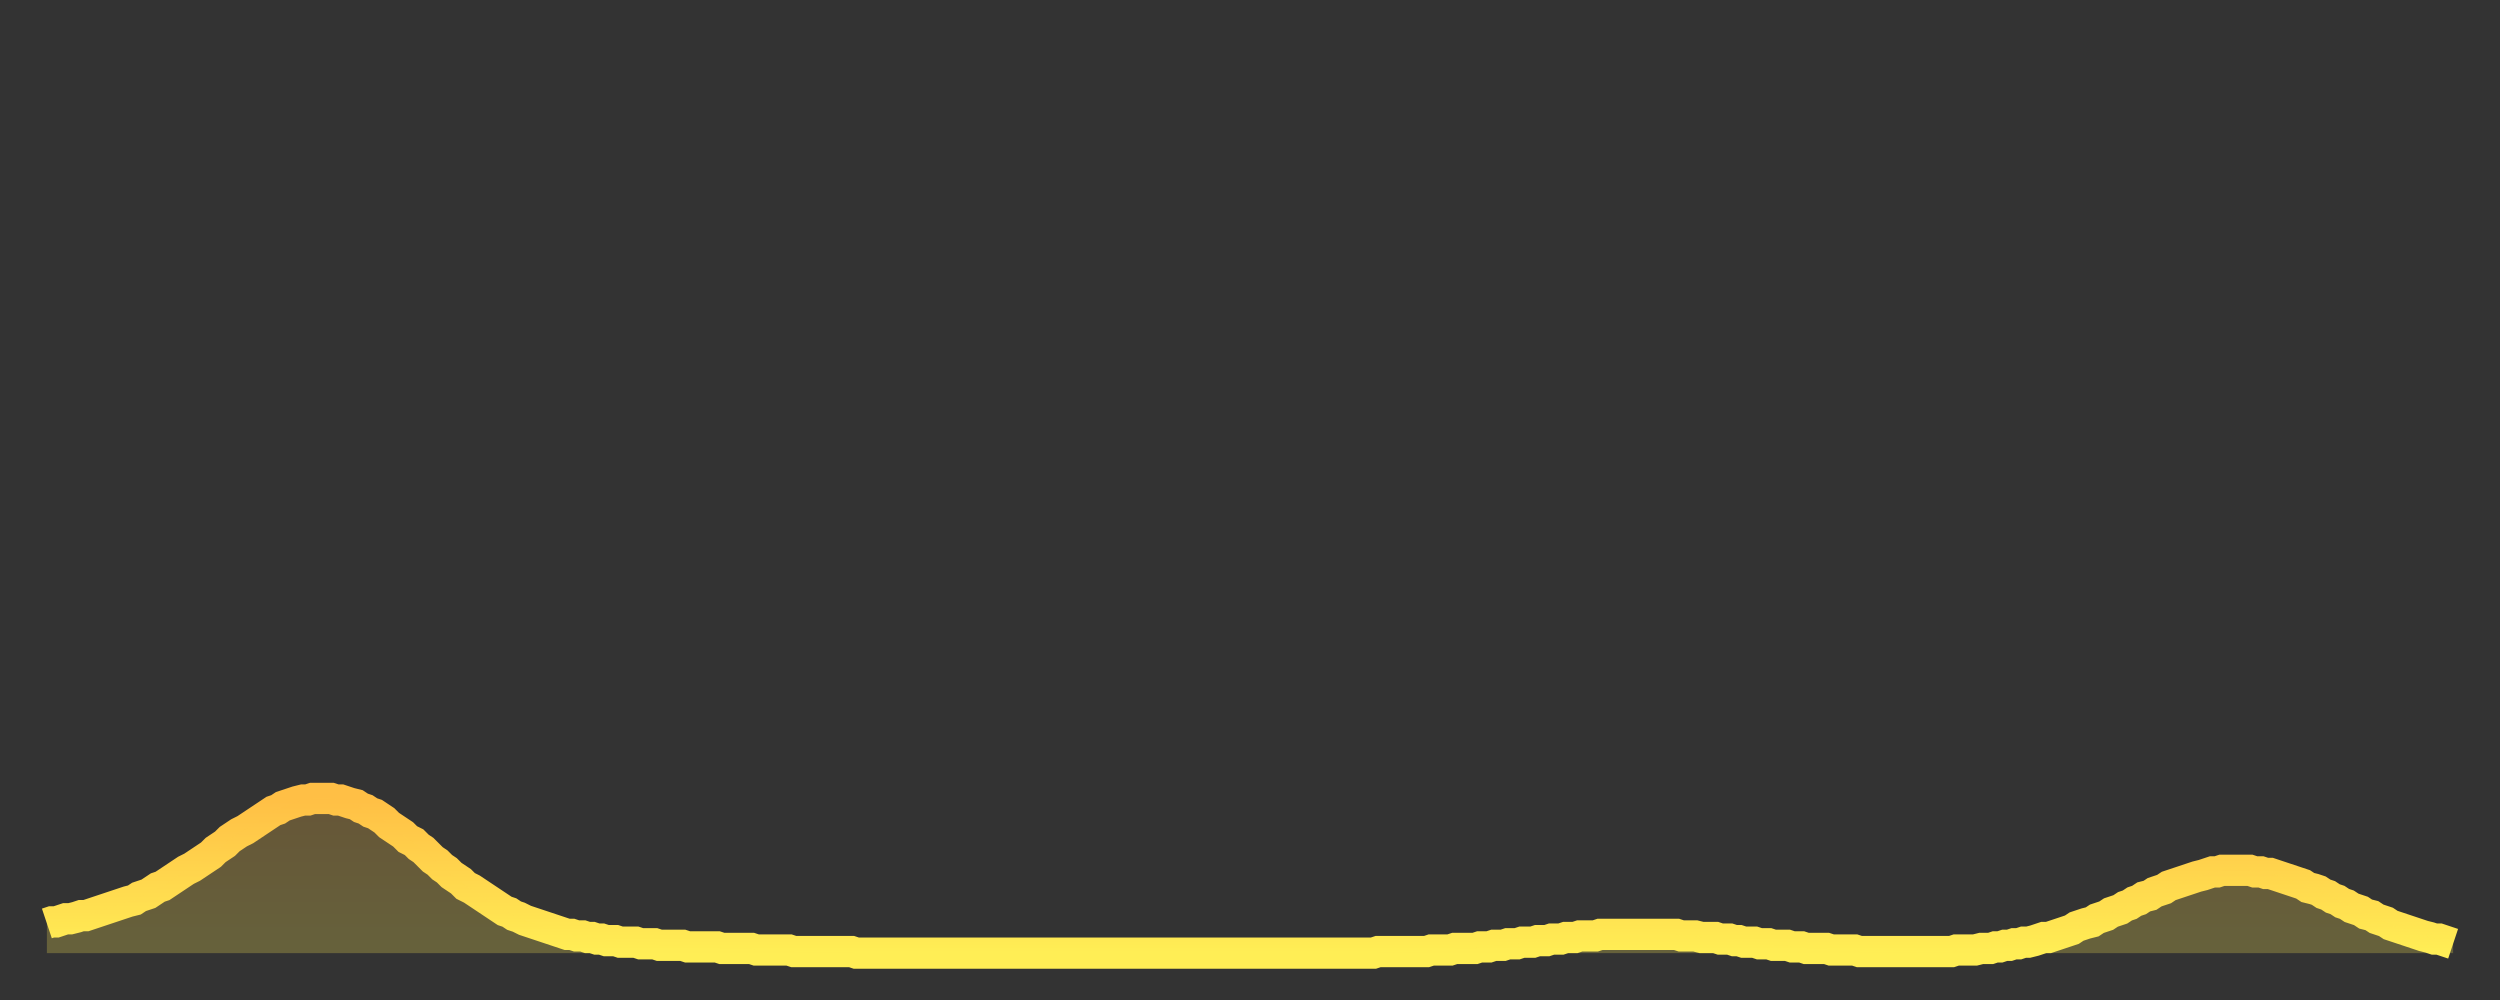 <?xml version="1.0" encoding="utf-8" ?>
<svg baseProfile="full" height="64" version="1.1" width="160" xmlns="http://www.w3.org/2000/svg" xmlns:ev="http://www.w3.org/2001/xml-events" xmlns:xlink="http://www.w3.org/1999/xlink"><rect width="100%" height="100%" fill="#333333" stroke="none"/><defs><linearGradient id="id410204" x1="0" x2="0" y1="0" y2="1"><stop offset="0%" stop-color="#ffbf45" /><stop offset="50%" stop-color="#ffd64d" /><stop offset="100%" stop-color="#ffee55" /></linearGradient></defs><g transform="translate(3,3)"><g><path d="M 0.0 56.1 0.3 56.0 0.6 56.0 0.9 55.9 1.2 55.8 1.5 55.8 1.9 55.7 2.2 55.6 2.5 55.6 2.8 55.5 3.1 55.4 3.4 55.3 3.7 55.2 4.0 55.1 4.3 55.0 4.6 54.9 4.9 54.8 5.2 54.7 5.6 54.6 5.9 54.4 6.2 54.3 6.5 54.2 6.8 54.0 7.1 53.8 7.4 53.7 7.7 53.5 8.0 53.3 8.3 53.1 8.6 52.9 8.9 52.7 9.3 52.5 9.6 52.3 9.9 52.1 10.2 51.9 10.5 51.7 10.8 51.4 11.1 51.2 11.4 51.0 11.7 50.7 12.0 50.5 12.3 50.3 12.7 50.1 13.0 49.9 13.3 49.7 13.6 49.5 13.9 49.3 14.2 49.1 14.5 48.9 14.8 48.8 15.1 48.6 15.4 48.5 15.7 48.4 16.0 48.3 16.4 48.2 16.7 48.2 17.0 48.1 17.3 48.1 17.6 48.1 17.9 48.1 18.2 48.1 18.5 48.2 18.8 48.2 19.1 48.3 19.4 48.4 19.8 48.5 20.1 48.7 20.4 48.8 20.7 49.0 21.0 49.1 21.3 49.3 21.6 49.5 21.9 49.8 22.2 50.0 22.5 50.2 22.8 50.4 23.1 50.7 23.5 50.9 23.8 51.2 24.1 51.4 24.4 51.7 24.7 52.0 25.0 52.2 25.3 52.5 25.6 52.7 25.9 53.0 26.2 53.2 26.5 53.4 26.8 53.7 27.2 53.9 27.5 54.1 27.8 54.3 28.1 54.5 28.4 54.7 28.7 54.9 29.0 55.1 29.3 55.3 29.6 55.4 29.9 55.6 30.2 55.7 30.6 55.9 30.9 56.0 31.2 56.1 31.5 56.2 31.8 56.3 32.1 56.4 32.4 56.5 32.7 56.6 33.0 56.7 33.3 56.8 33.6 56.8 33.9 56.9 34.3 56.9 34.6 57.0 34.9 57.0 35.2 57.1 35.5 57.1 35.8 57.2 36.1 57.2 36.4 57.2 36.7 57.3 37.0 57.3 37.3 57.3 37.7 57.3 38.0 57.4 38.3 57.4 38.6 57.4 38.9 57.4 39.2 57.5 39.5 57.5 39.8 57.5 40.1 57.5 40.4 57.5 40.7 57.5 41.0 57.6 41.4 57.6 41.7 57.6 42.0 57.6 42.3 57.6 42.6 57.6 42.9 57.6 43.2 57.7 43.5 57.7 43.8 57.7 44.1 57.7 44.4 57.7 44.7 57.7 45.1 57.7 45.4 57.8 45.7 57.8 46.0 57.8 46.3 57.8 46.6 57.8 46.9 57.8 47.2 57.8 47.5 57.8 47.8 57.9 48.1 57.9 48.5 57.9 48.8 57.9 49.1 57.9 49.4 57.9 49.7 57.9 50.0 57.9 50.3 57.9 50.6 57.9 50.9 57.9 51.2 57.9 51.5 57.9 51.8 58.0 52.2 58.0 52.5 58.0 52.8 58.0 53.1 58.0 53.4 58.0 53.7 58.0 54.0 58.0 54.3 58.0 54.6 58.0 54.9 58.0 55.2 58.0 55.6 58.0 55.9 58.0 56.2 58.0 56.5 58.0 56.8 58.0 57.1 58.0 57.4 58.0 57.7 58.0 58.0 58.0 58.3 58.0 58.6 58.0 58.9 58.0 59.3 58.0 59.6 58.0 59.9 58.0 60.2 58.0 60.5 58.0 60.8 58.0 61.1 58.0 61.4 58.0 61.7 58.0 62.0 58.0 62.3 58.0 62.6 58.0 63.0 58.0 63.3 58.0 63.6 58.0 63.9 58.0 64.2 58.0 64.5 58.0 64.8 58.0 65.1 58.0 65.4 58.0 65.7 58.0 66.0 58.0 66.4 58.0 66.7 58.0 67.0 58.0 67.3 58.0 67.6 58.0 67.9 58.0 68.2 58.0 68.5 58.0 68.8 58.0 69.1 58.0 69.4 58.0 69.7 58.0 70.1 58.0 70.4 58.0 70.7 58.0 71.0 58.0 71.3 58.0 71.6 58.0 71.9 58.0 72.2 58.0 72.5 58.0 72.8 58.0 73.1 58.0 73.5 58.0 73.8 58.0 74.1 58.0 74.4 58.0 74.7 58.0 75.0 58.0 75.3 58.0 75.6 58.0 75.9 58.0 76.2 58.0 76.5 58.0 76.8 58.0 77.2 58.0 77.5 58.0 77.8 58.0 78.1 58.0 78.4 58.0 78.7 58.0 79.0 58.0 79.3 58.0 79.6 58.0 79.9 58.0 80.2 58.0 80.5 58.0 80.9 58.0 81.2 58.0 81.5 58.0 81.8 58.0 82.1 58.0 82.4 58.0 82.7 58.0 83.0 58.0 83.3 58.0 83.6 58.0 83.9 58.0 84.3 58.0 84.6 58.0 84.9 58.0 85.2 57.9 85.5 57.9 85.8 57.9 86.1 57.9 86.4 57.9 86.7 57.9 87.0 57.9 87.3 57.9 87.6 57.9 88.0 57.9 88.3 57.9 88.6 57.8 88.9 57.8 89.2 57.8 89.5 57.8 89.8 57.8 90.1 57.7 90.4 57.7 90.7 57.7 91.0 57.7 91.4 57.7 91.7 57.6 92.0 57.6 92.3 57.6 92.6 57.5 92.9 57.5 93.2 57.5 93.5 57.4 93.8 57.4 94.1 57.4 94.4 57.3 94.7 57.3 95.1 57.3 95.4 57.2 95.7 57.2 96.0 57.2 96.3 57.1 96.6 57.1 96.9 57.1 97.2 57.0 97.5 57.0 97.8 57.0 98.1 56.9 98.4 56.9 98.8 56.9 99.1 56.9 99.4 56.8 99.7 56.8 100.0 56.8 100.3 56.8 100.6 56.8 100.9 56.8 101.2 56.8 101.5 56.8 101.8 56.8 102.2 56.8 102.5 56.8 102.8 56.8 103.1 56.8 103.4 56.8 103.7 56.8 104.0 56.8 104.3 56.8 104.6 56.9 104.9 56.9 105.2 56.9 105.5 56.9 105.9 57.0 106.2 57.0 106.5 57.0 106.8 57.0 107.1 57.1 107.4 57.1 107.7 57.1 108.0 57.2 108.3 57.2 108.6 57.3 108.9 57.3 109.3 57.3 109.6 57.4 109.9 57.4 110.2 57.4 110.5 57.5 110.8 57.5 111.1 57.5 111.4 57.5 111.7 57.6 112.0 57.6 112.3 57.6 112.6 57.7 113.0 57.7 113.3 57.7 113.6 57.7 113.9 57.7 114.2 57.8 114.5 57.8 114.8 57.8 115.1 57.8 115.4 57.8 115.7 57.8 116.0 57.9 116.3 57.9 116.7 57.9 117.0 57.9 117.3 57.9 117.6 57.9 117.9 57.9 118.2 57.9 118.5 57.9 118.8 57.9 119.1 57.9 119.4 57.9 119.7 57.9 120.1 57.9 120.4 57.9 120.7 57.9 121.0 57.9 121.3 57.9 121.6 57.9 121.9 57.9 122.2 57.8 122.5 57.8 122.8 57.8 123.1 57.8 123.4 57.8 123.8 57.7 124.1 57.7 124.4 57.7 124.7 57.6 125.0 57.6 125.3 57.5 125.6 57.5 125.9 57.4 126.2 57.4 126.5 57.3 126.8 57.3 127.2 57.2 127.5 57.1 127.8 57.0 128.1 57.0 128.4 56.9 128.7 56.8 129.0 56.7 129.3 56.6 129.6 56.5 129.9 56.3 130.2 56.2 130.5 56.1 130.9 56.0 131.2 55.8 131.5 55.7 131.8 55.6 132.1 55.4 132.4 55.3 132.7 55.2 133.0 55.0 133.3 54.9 133.6 54.7 133.9 54.6 134.2 54.4 134.6 54.3 134.9 54.1 135.2 54.0 135.5 53.9 135.8 53.7 136.1 53.6 136.4 53.5 136.7 53.4 137.0 53.3 137.3 53.2 137.6 53.1 138.0 53.0 138.3 52.9 138.6 52.8 138.9 52.8 139.2 52.7 139.5 52.7 139.8 52.7 140.1 52.7 140.4 52.7 140.7 52.7 141.0 52.7 141.3 52.8 141.7 52.8 142.0 52.9 142.3 52.9 142.6 53.0 142.9 53.1 143.2 53.2 143.5 53.3 143.8 53.4 144.1 53.5 144.4 53.6 144.7 53.8 145.1 53.9 145.4 54.0 145.7 54.2 146.0 54.3 146.3 54.5 146.6 54.6 146.9 54.8 147.2 54.9 147.5 55.1 147.8 55.2 148.1 55.3 148.4 55.5 148.8 55.6 149.1 55.8 149.4 55.9 149.7 56.0 150.0 56.2 150.3 56.3 150.6 56.4 150.9 56.5 151.2 56.6 151.5 56.7 151.8 56.8 152.1 56.9 152.5 57.0 152.8 57.1 153.1 57.1 153.4 57.2 153.7 57.3 154.0 57.4" fill="none" id="graph-curve" opacity="1" stroke="url(#id410204)" stroke-width="2" /><path d="M 0 58 L 0.0 56.1 0.3 56.0 0.6 56.0 0.9 55.9 1.2 55.8 1.5 55.8 1.9 55.7 2.2 55.6 2.5 55.6 2.8 55.5 3.1 55.4 3.4 55.3 3.7 55.2 4.0 55.1 4.3 55.0 4.6 54.9 4.9 54.8 5.2 54.7 5.6 54.6 5.9 54.4 6.2 54.3 6.5 54.2 6.8 54.0 7.1 53.8 7.4 53.7 7.7 53.5 8.0 53.3 8.3 53.1 8.6 52.9 8.9 52.7 9.3 52.5 9.6 52.3 9.9 52.1 10.2 51.9 10.5 51.7 10.8 51.4 11.1 51.2 11.4 51.0 11.7 50.7 12.0 50.5 12.3 50.3 12.7 50.1 13.0 49.9 13.3 49.7 13.6 49.5 13.9 49.3 14.2 49.1 14.5 48.9 14.8 48.8 15.1 48.6 15.4 48.5 15.7 48.4 16.0 48.3 16.4 48.2 16.7 48.2 17.0 48.1 17.3 48.1 17.6 48.1 17.9 48.1 18.2 48.1 18.5 48.2 18.8 48.2 19.1 48.3 19.4 48.4 19.8 48.5 20.1 48.7 20.4 48.8 20.7 49.0 21.0 49.1 21.3 49.3 21.6 49.5 21.9 49.8 22.2 50.0 22.5 50.2 22.8 50.4 23.1 50.7 23.5 50.9 23.8 51.2 24.1 51.4 24.4 51.7 24.7 52.0 25.0 52.2 25.3 52.5 25.6 52.7 25.9 53.0 26.2 53.2 26.5 53.4 26.8 53.7 27.2 53.9 27.5 54.1 27.8 54.3 28.1 54.5 28.4 54.7 28.7 54.9 29.0 55.1 29.3 55.3 29.6 55.4 29.9 55.6 30.2 55.7 30.6 55.9 30.9 56.0 31.2 56.1 31.5 56.2 31.8 56.3 32.1 56.4 32.4 56.5 32.7 56.6 33.0 56.7 33.3 56.8 33.6 56.8 33.9 56.9 34.3 56.9 34.6 57.0 34.9 57.0 35.2 57.1 35.5 57.1 35.8 57.2 36.1 57.2 36.4 57.2 36.7 57.3 37.0 57.3 37.3 57.3 37.7 57.3 38.0 57.4 38.3 57.4 38.6 57.4 38.9 57.4 39.2 57.5 39.5 57.5 39.8 57.5 40.1 57.5 40.4 57.5 40.7 57.5 41.0 57.6 41.4 57.6 41.7 57.6 42.0 57.6 42.3 57.6 42.6 57.6 42.9 57.6 43.2 57.7 43.5 57.7 43.8 57.7 44.1 57.7 44.4 57.7 44.7 57.7 45.1 57.7 45.4 57.8 45.7 57.8 46.0 57.8 46.3 57.8 46.6 57.8 46.9 57.8 47.2 57.8 47.5 57.8 47.8 57.9 48.1 57.9 48.5 57.9 48.8 57.9 49.1 57.9 49.4 57.9 49.7 57.9 50.0 57.9 50.3 57.9 50.6 57.9 50.9 57.9 51.2 57.9 51.5 57.9 51.8 58.0 52.2 58.0 52.5 58.0 52.8 58.0 53.1 58.0 53.4 58.0 53.7 58.0 54.0 58.0 54.3 58.0 54.6 58.0 54.9 58.0 55.2 58.0 55.6 58.0 55.9 58.0 56.2 58.0 56.5 58.0 56.8 58.0 57.1 58.0 57.4 58.0 57.7 58.0 58.0 58.0 58.3 58.0 58.6 58.0 58.9 58.0 59.3 58.0 59.6 58.0 59.9 58.0 60.2 58.0 60.5 58.0 60.8 58.0 61.1 58.0 61.4 58.0 61.7 58.0 62.0 58.0 62.3 58.0 62.6 58.0 63.0 58.0 63.3 58.0 63.6 58.0 63.9 58.0 64.2 58.0 64.5 58.0 64.8 58.0 65.1 58.0 65.4 58.0 65.7 58.0 66.0 58.0 66.4 58.0 66.7 58.0 67.0 58.0 67.3 58.0 67.6 58.0 67.9 58.0 68.2 58.0 68.5 58.0 68.8 58.0 69.1 58.0 69.4 58.0 69.7 58.0 70.1 58.0 70.4 58.0 70.7 58.0 71.0 58.0 71.3 58.0 71.6 58.0 71.9 58.0 72.2 58.0 72.5 58.0 72.8 58.0 73.1 58.0 73.5 58.0 73.8 58.0 74.1 58.0 74.4 58.0 74.7 58.0 75.0 58.0 75.3 58.0 75.6 58.0 75.9 58.0 76.2 58.0 76.5 58.0 76.8 58.0 77.2 58.0 77.5 58.0 77.8 58.0 78.1 58.0 78.4 58.0 78.7 58.0 79.0 58.0 79.3 58.0 79.6 58.0 79.9 58.0 80.2 58.0 80.5 58.0 80.9 58.0 81.2 58.0 81.5 58.0 81.8 58.0 82.1 58.0 82.4 58.0 82.7 58.0 83.0 58.0 83.3 58.0 83.6 58.0 83.9 58.0 84.3 58.0 84.6 58.0 84.9 58.0 85.2 57.9 85.5 57.9 85.8 57.9 86.1 57.9 86.4 57.9 86.7 57.9 87.0 57.9 87.3 57.9 87.6 57.9 88.0 57.9 88.3 57.9 88.6 57.8 88.9 57.8 89.2 57.8 89.5 57.8 89.8 57.8 90.1 57.7 90.4 57.7 90.7 57.7 91.0 57.7 91.4 57.7 91.7 57.6 92.0 57.6 92.3 57.6 92.6 57.5 92.9 57.5 93.2 57.5 93.5 57.4 93.8 57.4 94.1 57.4 94.4 57.3 94.7 57.3 95.1 57.3 95.4 57.2 95.7 57.2 96.0 57.2 96.3 57.1 96.6 57.1 96.9 57.1 97.2 57.0 97.5 57.0 97.8 57.0 98.1 56.9 98.4 56.9 98.8 56.9 99.1 56.9 99.4 56.8 99.7 56.8 100.0 56.8 100.3 56.8 100.6 56.8 100.9 56.8 101.2 56.8 101.5 56.8 101.8 56.8 102.2 56.8 102.5 56.8 102.8 56.8 103.1 56.8 103.4 56.8 103.7 56.8 104.0 56.8 104.3 56.8 104.6 56.9 104.9 56.9 105.2 56.9 105.5 56.9 105.9 57.0 106.2 57.0 106.5 57.0 106.8 57.0 107.1 57.1 107.4 57.1 107.7 57.1 108.0 57.2 108.3 57.2 108.6 57.3 108.9 57.3 109.3 57.3 109.6 57.4 109.9 57.4 110.2 57.4 110.5 57.5 110.8 57.5 111.1 57.5 111.4 57.5 111.7 57.6 112.0 57.6 112.3 57.6 112.6 57.7 113.0 57.7 113.3 57.7 113.6 57.7 113.9 57.7 114.2 57.8 114.5 57.8 114.8 57.8 115.1 57.8 115.4 57.8 115.7 57.8 116.0 57.9 116.3 57.9 116.7 57.9 117.0 57.9 117.3 57.9 117.6 57.9 117.9 57.9 118.2 57.9 118.5 57.9 118.8 57.9 119.1 57.9 119.4 57.9 119.7 57.9 120.1 57.9 120.4 57.9 120.7 57.9 121.0 57.9 121.3 57.9 121.6 57.9 121.9 57.9 122.2 57.8 122.5 57.8 122.8 57.8 123.1 57.8 123.4 57.8 123.8 57.7 124.1 57.7 124.4 57.7 124.7 57.6 125.0 57.6 125.3 57.5 125.6 57.5 125.9 57.4 126.2 57.4 126.5 57.3 126.8 57.3 127.2 57.2 127.5 57.1 127.8 57.0 128.1 57.0 128.4 56.9 128.7 56.8 129.0 56.7 129.3 56.6 129.6 56.5 129.9 56.3 130.2 56.2 130.5 56.1 130.9 56.0 131.2 55.8 131.5 55.7 131.8 55.6 132.1 55.4 132.4 55.3 132.7 55.2 133.0 55.0 133.3 54.9 133.6 54.7 133.9 54.6 134.2 54.4 134.6 54.3 134.9 54.1 135.2 54.0 135.5 53.9 135.8 53.7 136.1 53.6 136.4 53.5 136.7 53.4 137.0 53.3 137.3 53.2 137.6 53.1 138.0 53.0 138.3 52.9 138.6 52.8 138.9 52.8 139.2 52.7 139.5 52.7 139.8 52.7 140.1 52.7 140.4 52.7 140.7 52.7 141.0 52.7 141.3 52.8 141.7 52.8 142.0 52.9 142.3 52.9 142.6 53.0 142.9 53.1 143.2 53.2 143.5 53.3 143.8 53.4 144.1 53.5 144.4 53.6 144.7 53.8 145.1 53.9 145.4 54.0 145.7 54.2 146.0 54.3 146.3 54.5 146.6 54.6 146.9 54.8 147.2 54.9 147.5 55.1 147.8 55.2 148.1 55.3 148.4 55.5 148.8 55.6 149.1 55.8 149.4 55.9 149.7 56.0 150.0 56.2 150.3 56.3 150.6 56.4 150.9 56.5 151.2 56.6 151.5 56.7 151.8 56.8 152.1 56.9 152.5 57.0 152.8 57.1 153.1 57.1 153.4 57.2 153.7 57.3 154.0 57.4 154 58" fill="url(#id410204)" fill-opacity=".25" id="graph-shadow" /></g></g></svg>
